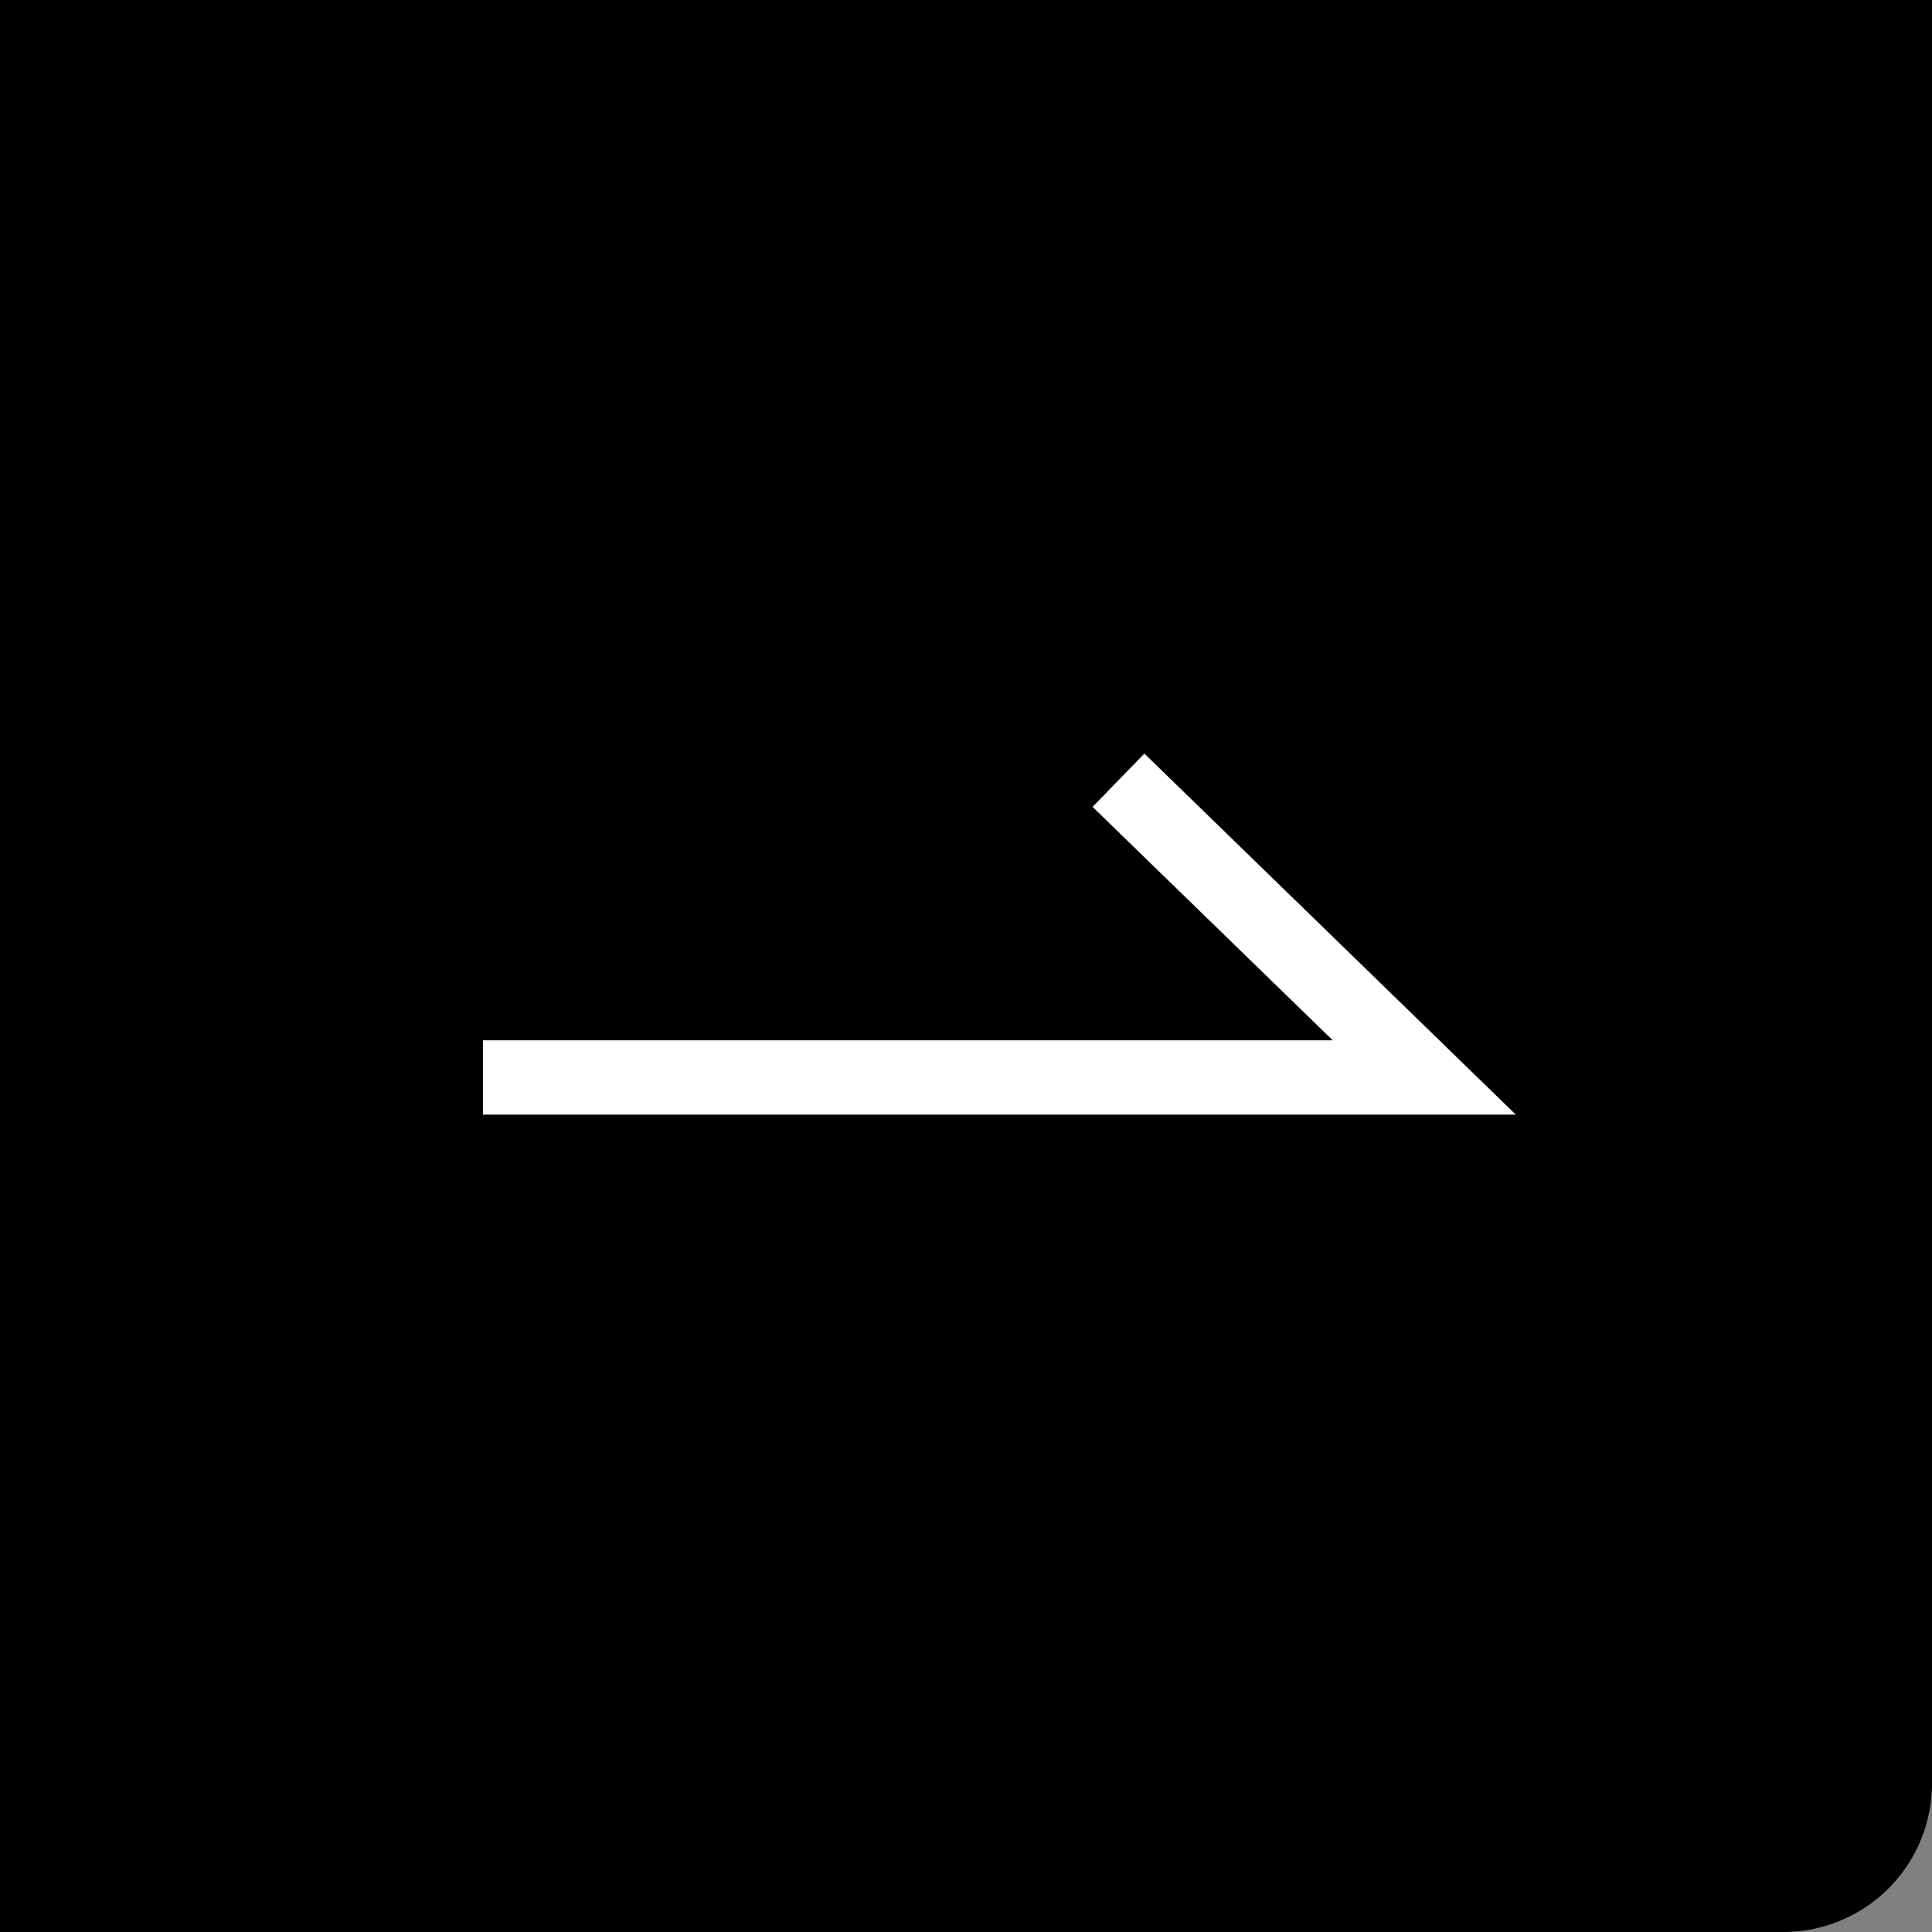 <svg xmlns="http://www.w3.org/2000/svg" width="26" height="26" viewBox="0 0 26 26">
  <rect x="0" y="0" width="26" height="26" fill="#808080" stroke="none"/>
  <g id="arrow" transform="translate(-463 -1221)">
    <path id="長方形_129" data-name="長方形 129" d="M0,0H26a0,0,0,0,1,0,0V24a2,2,0,0,1-2,2H0a0,0,0,0,1,0,0V0A0,0,0,0,1,0,0Z" transform="translate(463 1221)"/>
    <path id="パス_18" data-name="パス 18" d="M-3089.621,1226.462h12.667l-4.115-4" transform="translate(3559.121 9.038)" fill="none" stroke="#fff" stroke-width="1"/>
  </g>
</svg>
